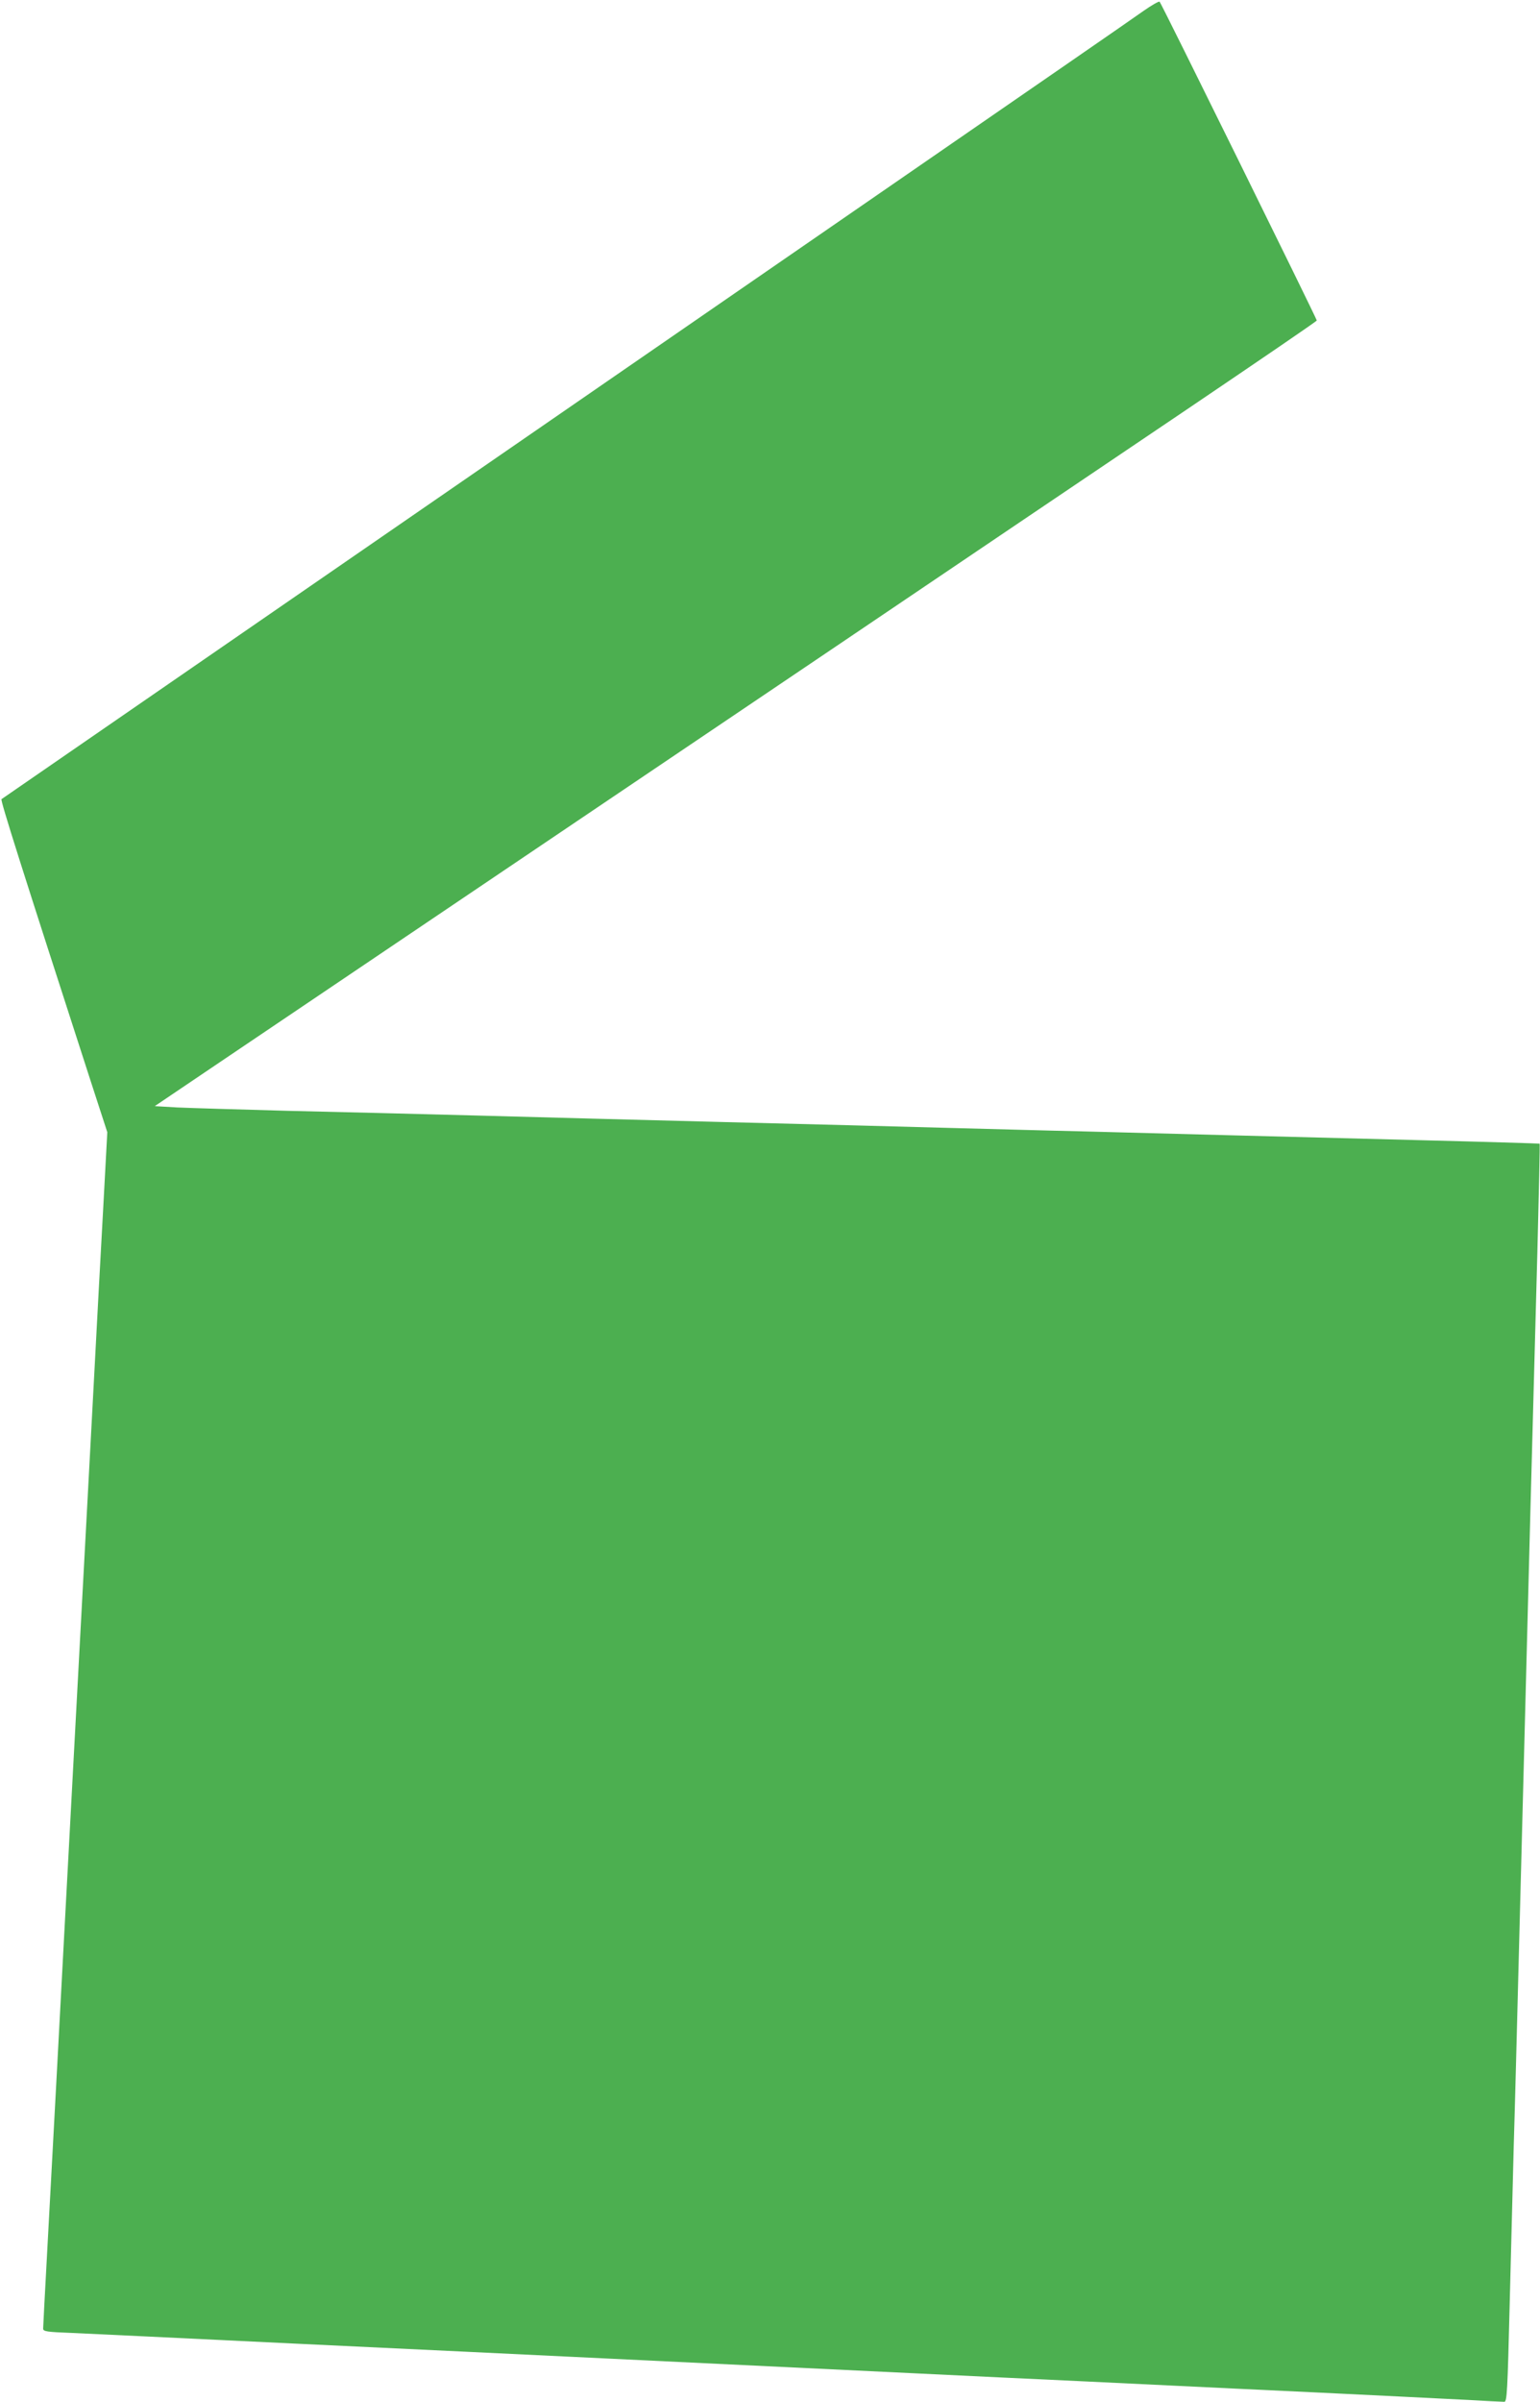 <?xml version="1.0" standalone="no"?>
<!DOCTYPE svg PUBLIC "-//W3C//DTD SVG 20010904//EN"
 "http://www.w3.org/TR/2001/REC-SVG-20010904/DTD/svg10.dtd">
<svg version="1.0" xmlns="http://www.w3.org/2000/svg"
 width="821pt" height="1280pt" viewBox="0 0 821 1280"
 preserveAspectRatio="xMidYMid meet">
<g transform="translate(0,1280) scale(0.1,-0.1)"
fill="#4caf50" stroke="none">
<path d="M6095 12741 c-44 -32 -647 -448 -1340 -926 -693 -478 -1505 -1038
-1805 -1245 -300 -207 -1083 -747 -1740 -1200 -657 -453 -1198 -826 -1202
-829 -7 -6 109 -370 473 -1495 l91 -280 -21 -390 c-12 -215 -35 -641 -51 -946
-16 -305 -48 -892 -70 -1305 -82 -1533 -101 -1878 -130 -2427 -17 -310 -39
-727 -50 -927 -11 -200 -20 -371 -20 -381 0 -15 18 -18 153 -23 83 -4 620 -29
1192 -57 572 -27 1326 -63 1675 -80 585 -28 1587 -76 2080 -100 113 -5 680
-32 1260 -60 580 -27 1136 -55 1235 -60 99 -6 187 -10 195 -10 14 0 17 61 28
507 7 280 17 666 22 858 6 193 19 699 30 1125 59 2280 65 2497 96 3639 8 315
14 574 12 576 -2 1 -295 10 -653 19 -357 9 -810 21 -1005 26 -195 5 -537 14
-760 20 -223 5 -569 15 -770 20 -201 6 -720 19 -1155 30 -434 11 -1031 27
-1325 35 -294 8 -746 19 -1005 25 -258 7 -524 15 -590 18 l-120 7 400 270
c804 542 2097 1415 3236 2183 641 433 1479 999 1862 1257 383 259 697 473 697
477 0 9 -829 1691 -838 1699 -4 3 -43 -19 -87 -50z"/>
</g>
</svg>
